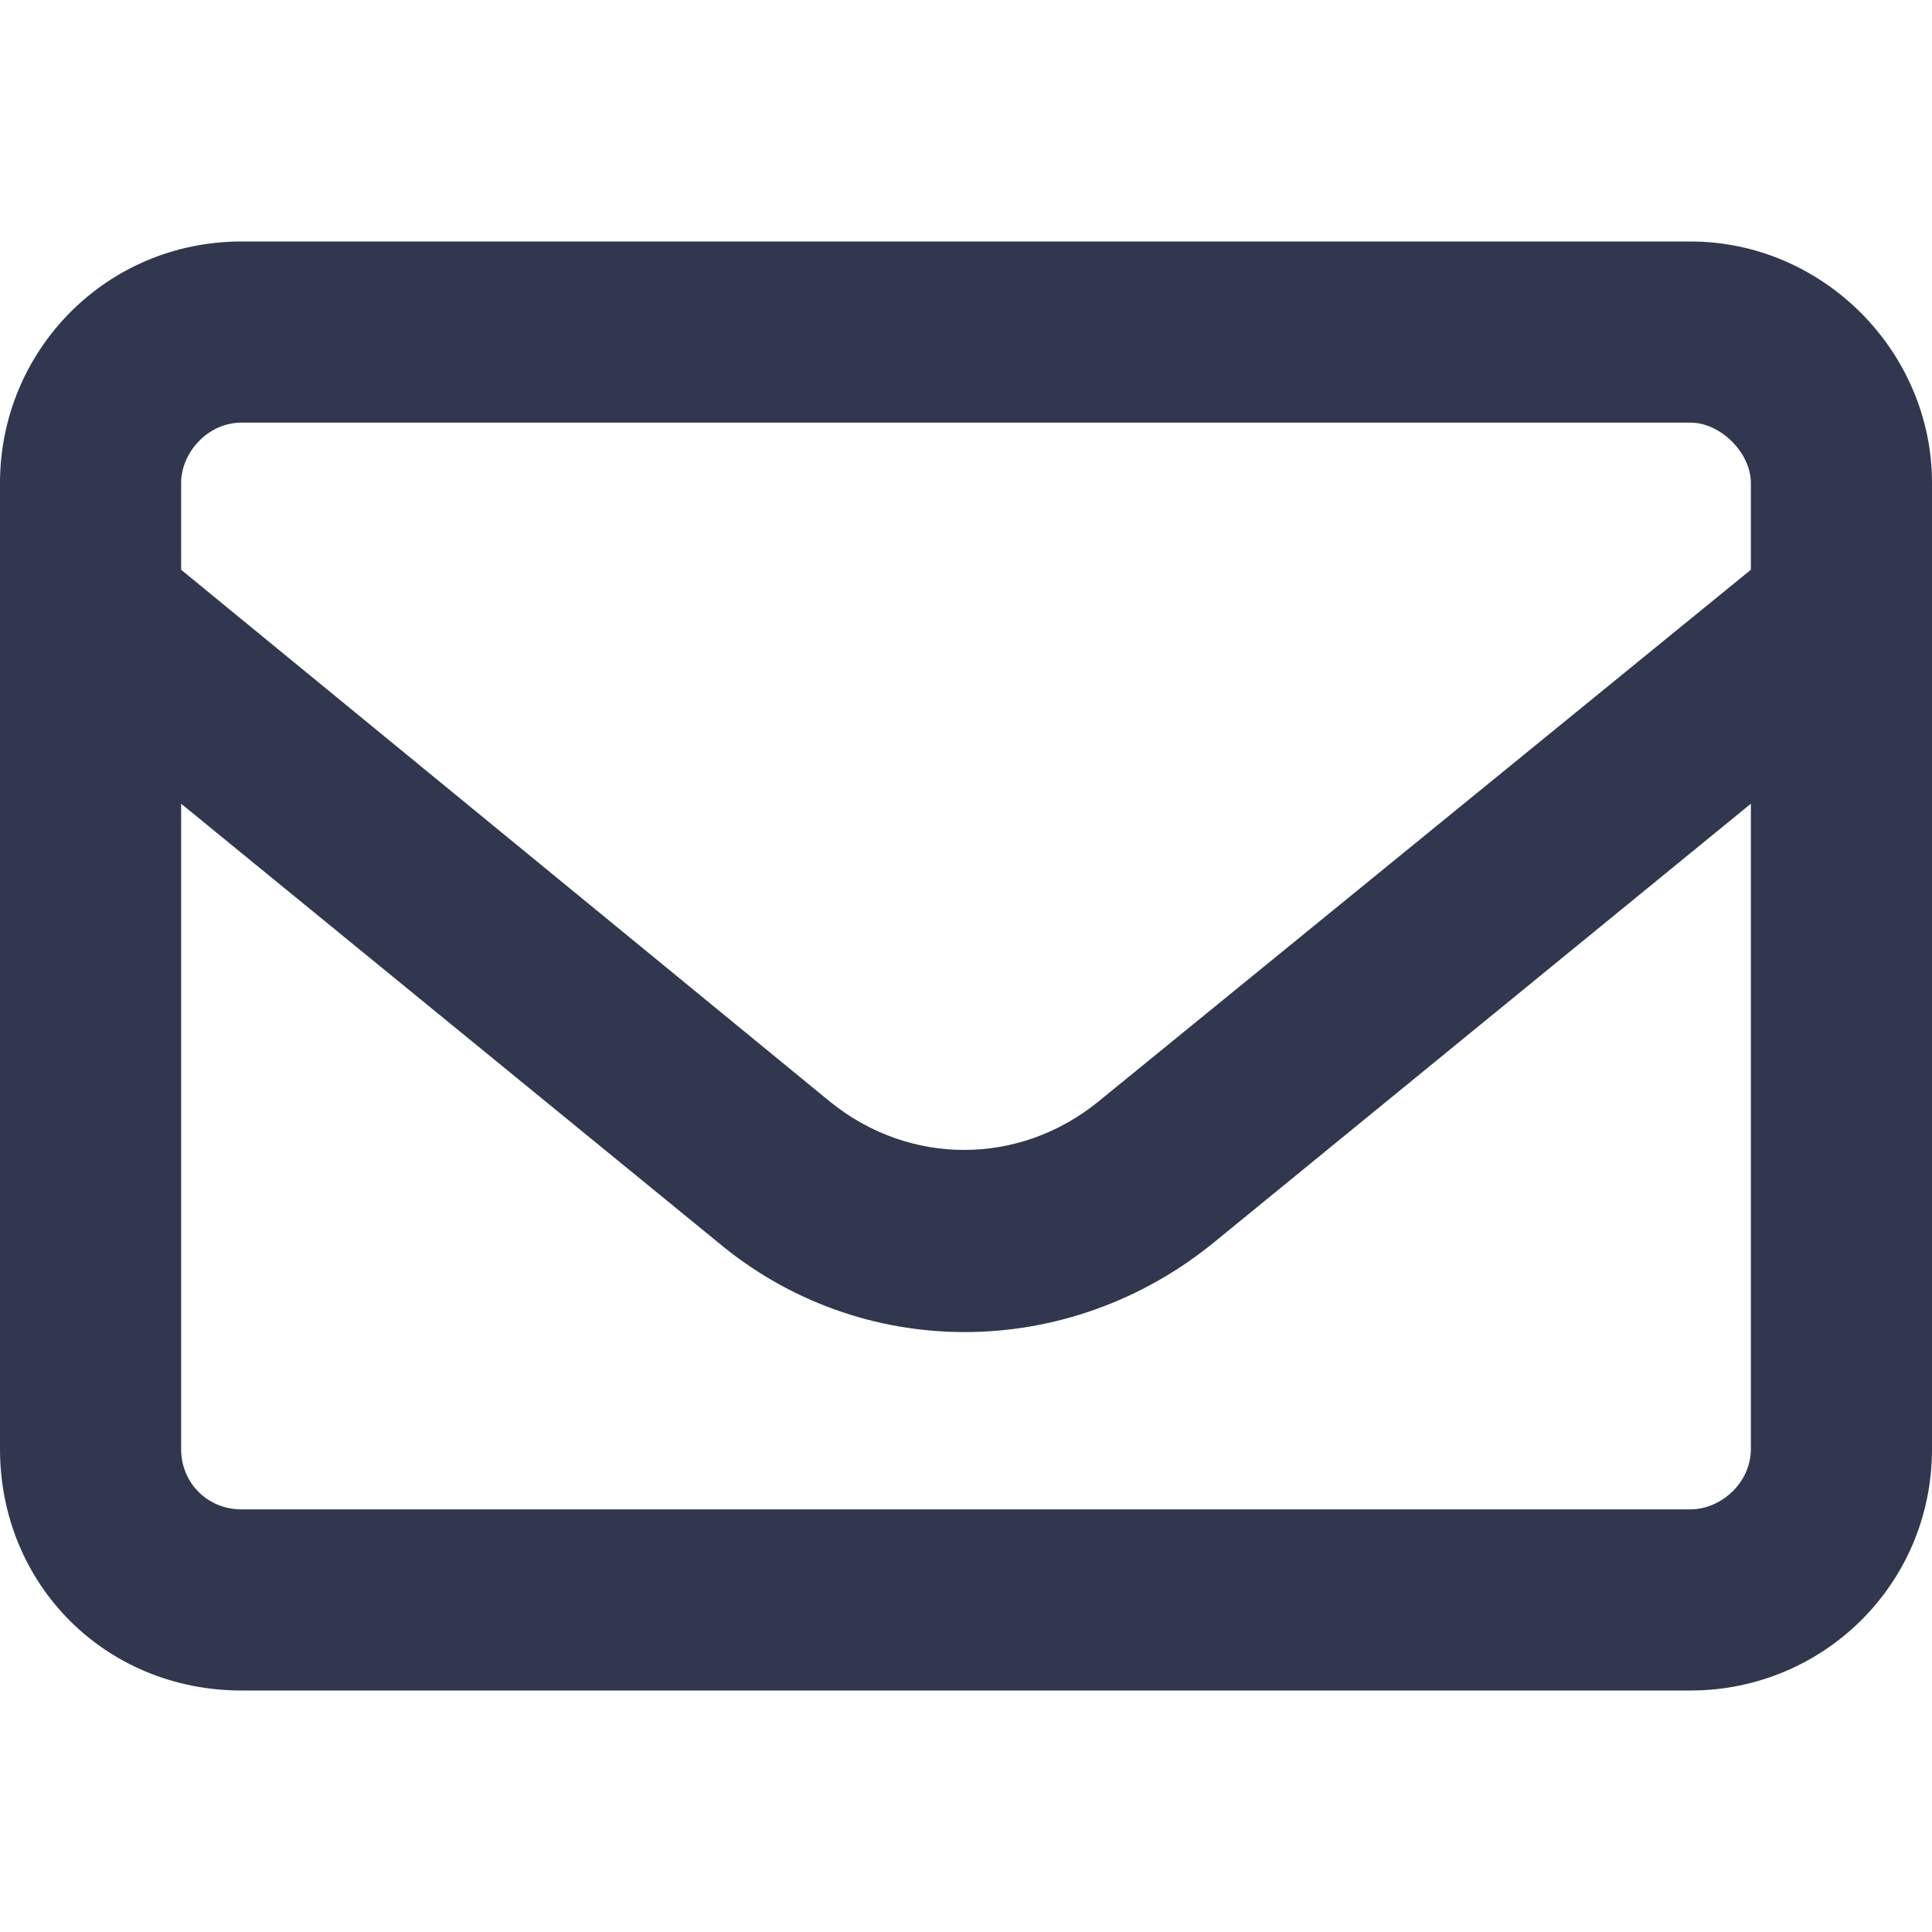 <svg width="20" height="20" viewBox="0 0 20 20" fill="none" xmlns="http://www.w3.org/2000/svg">
<path d="M2.5 4.375C2.148 4.375 1.875 4.688 1.875 5V5.898L8.594 11.406C9.414 12.07 10.547 12.07 11.367 11.406L18.125 5.898V5C18.125 4.688 17.812 4.375 17.5 4.375H2.5ZM1.875 8.32V15C1.875 15.352 2.148 15.625 2.5 15.625H17.5C17.812 15.625 18.125 15.352 18.125 15V8.32L12.578 12.852C11.055 14.102 8.906 14.102 7.422 12.852L1.875 8.32ZM0 5C0 3.633 1.094 2.5 2.5 2.5H17.5C18.867 2.5 20 3.633 20 5V15C20 16.406 18.867 17.5 17.5 17.5H2.5C1.094 17.5 0 16.406 0 15V5Z" fill="#30374F"/>
</svg>
